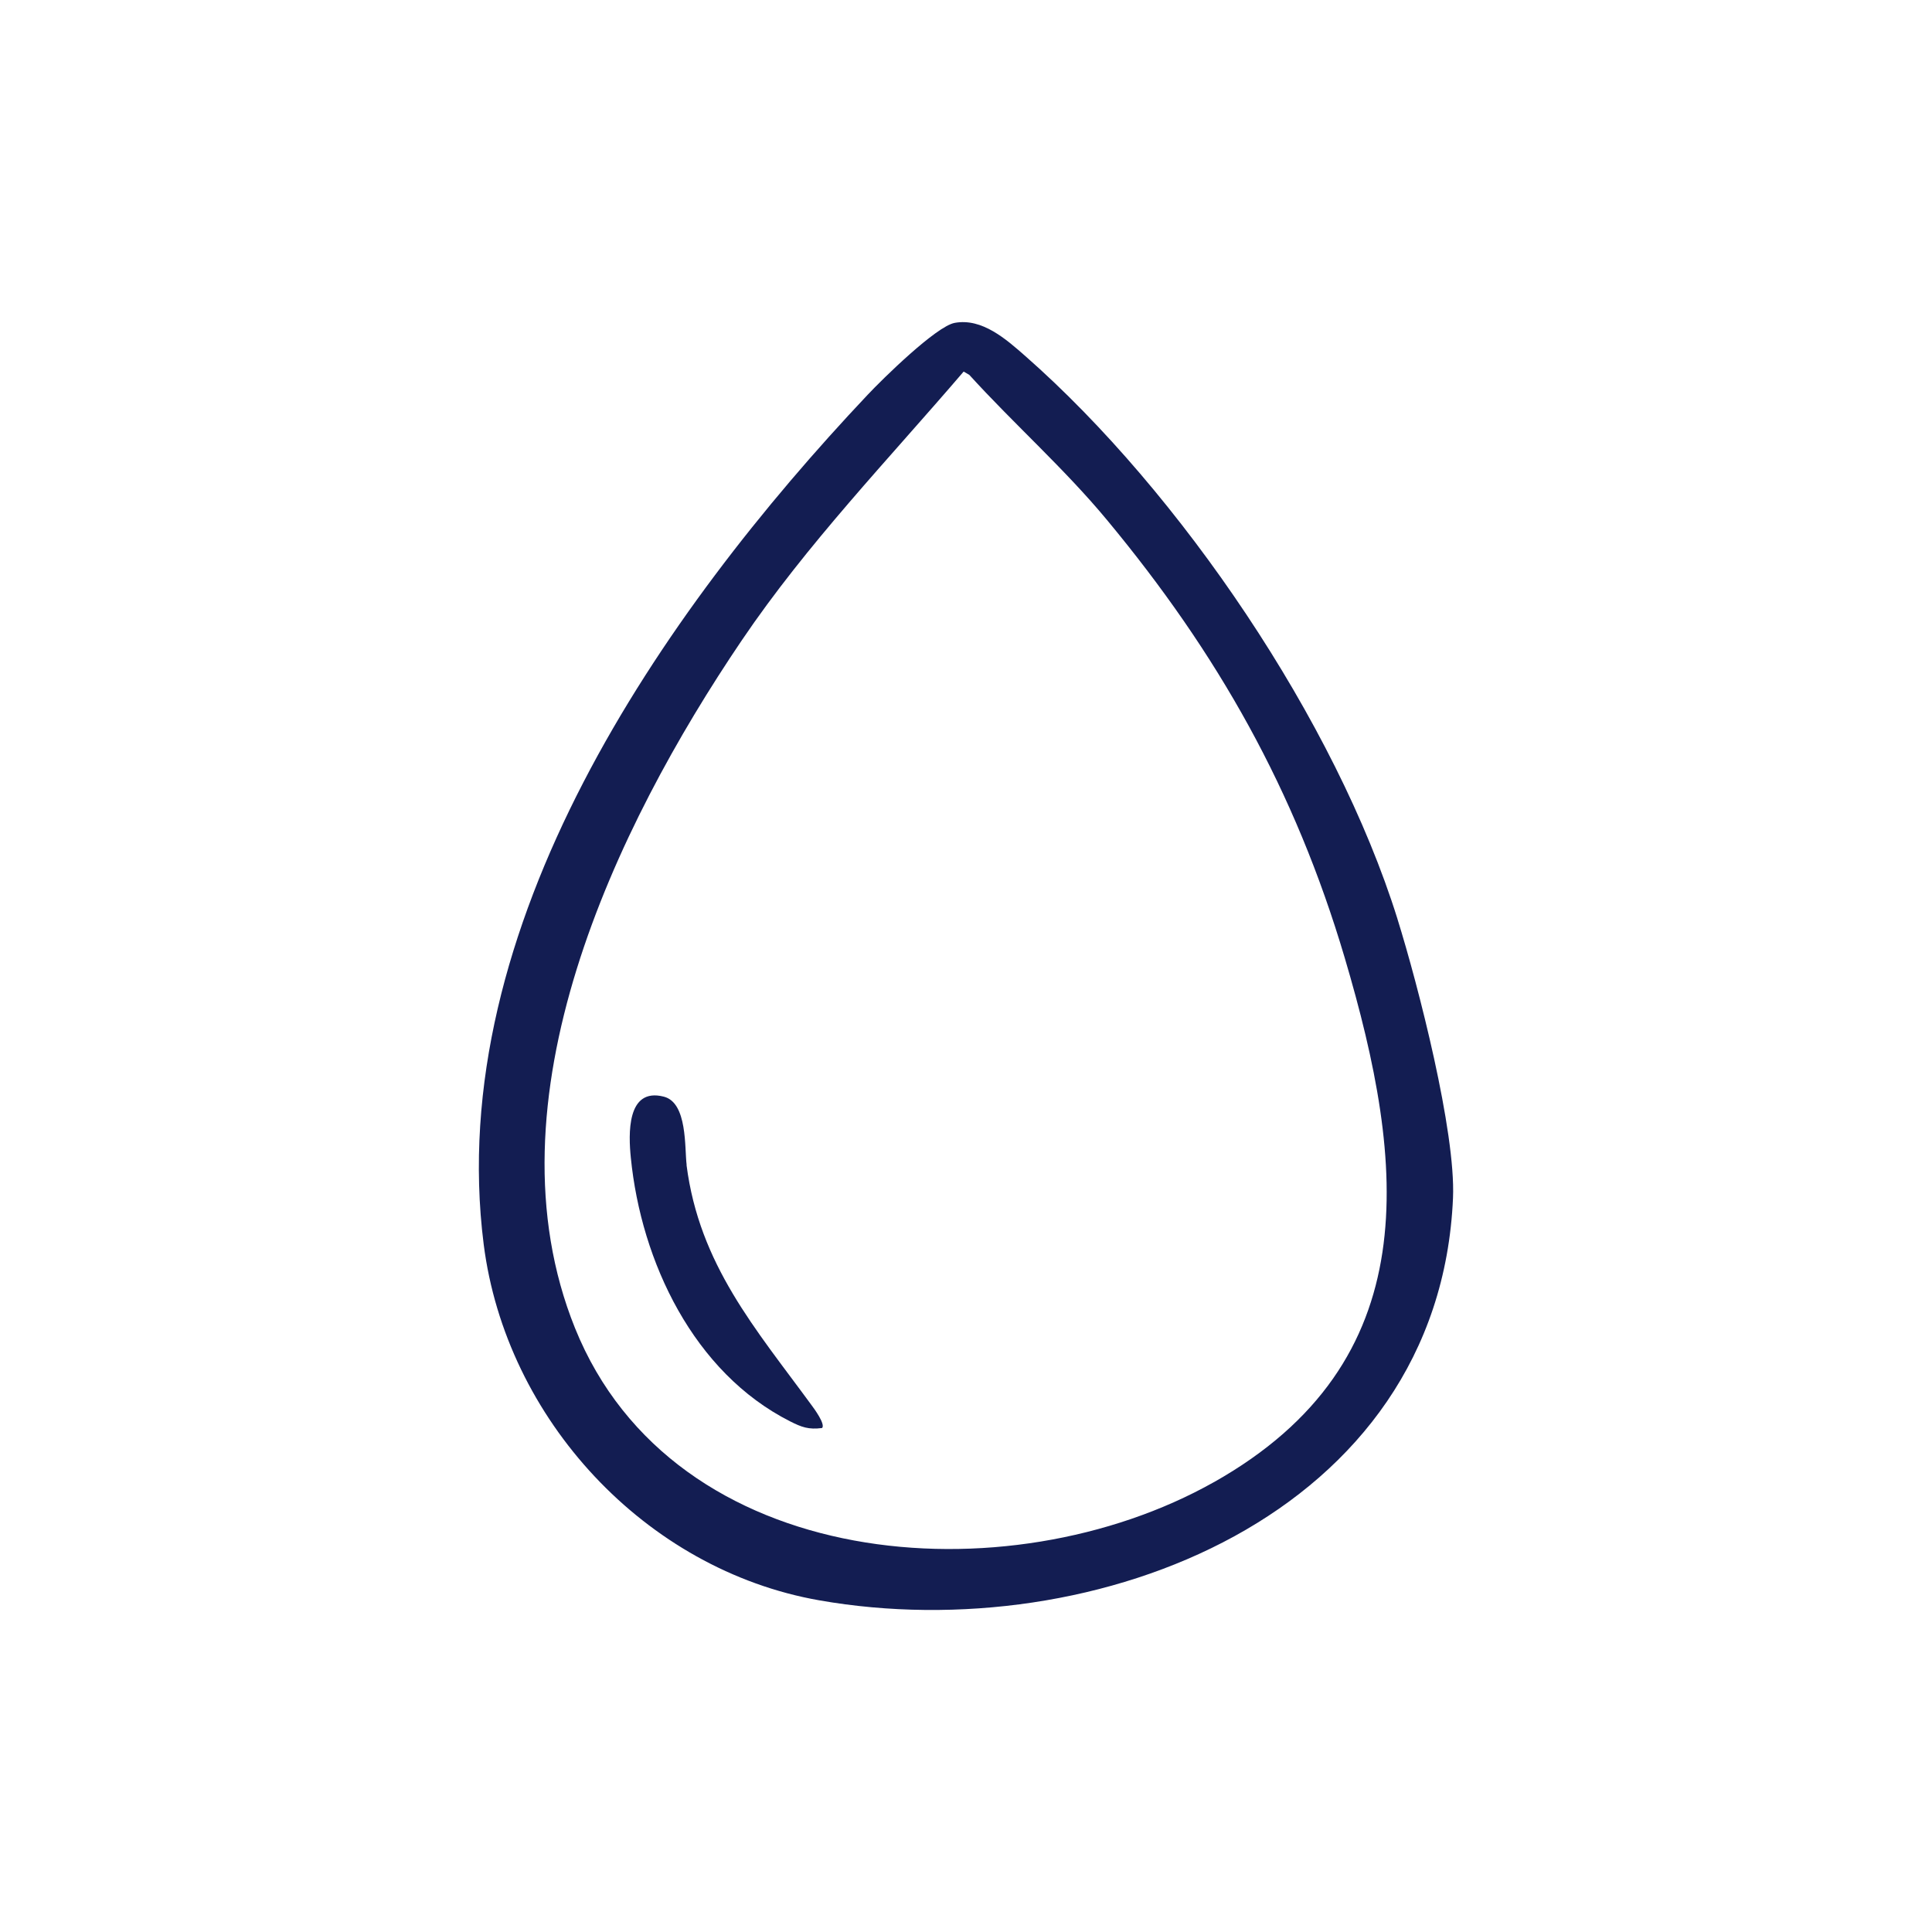 <svg id="Layer_1" data-name="Layer 1" xmlns="http://www.w3.org/2000/svg" viewBox="0 0 198 198">
  <defs>
    <style>
      .cls-1 {
        fill: #131d52;
      }
    </style>
  </defs>
  <path class="cls-1" d="M143.22,94.18c-6.33-20.27-22.26-43.73-38.13-57.68-1.97-1.73-4.44-3.93-7.25-3.41-1.9.35-7.4,5.75-8.92,7.37-21.12,22.38-43.47,54.55-39.35,87.06,2.27,17.9,16.56,33.36,34.4,36.49,28.26,4.96,63.54-8.74,64.94-41.24.29-6.79-3.56-21.76-5.69-28.58ZM124.4,151.9c-21.16,11.91-55.35,9.29-65.47-15.79-9.37-23.24,4.13-51.34,17.08-70.47,6.69-9.89,15.01-18.52,22.75-27.56l.58.34c4.59,5.05,9.75,9.61,14.11,14.87,11.37,13.7,19.27,27.68,24.36,44.86,6.28,21.21,8.5,41.41-13.42,53.76Z"></path>
  <path class="cls-1" d="M70.37,119.39c-.22-1.75.1-6.38-2.34-7-3.83-.98-3.62,3.89-3.38,6.26,1.06,10.66,6.44,22.02,16.33,27.02,1.17.59,1.88.86,3.27.68.37-.38-.82-2-1.1-2.37-5.7-7.79-11.48-14.37-12.79-24.58Z"></path>
</svg>